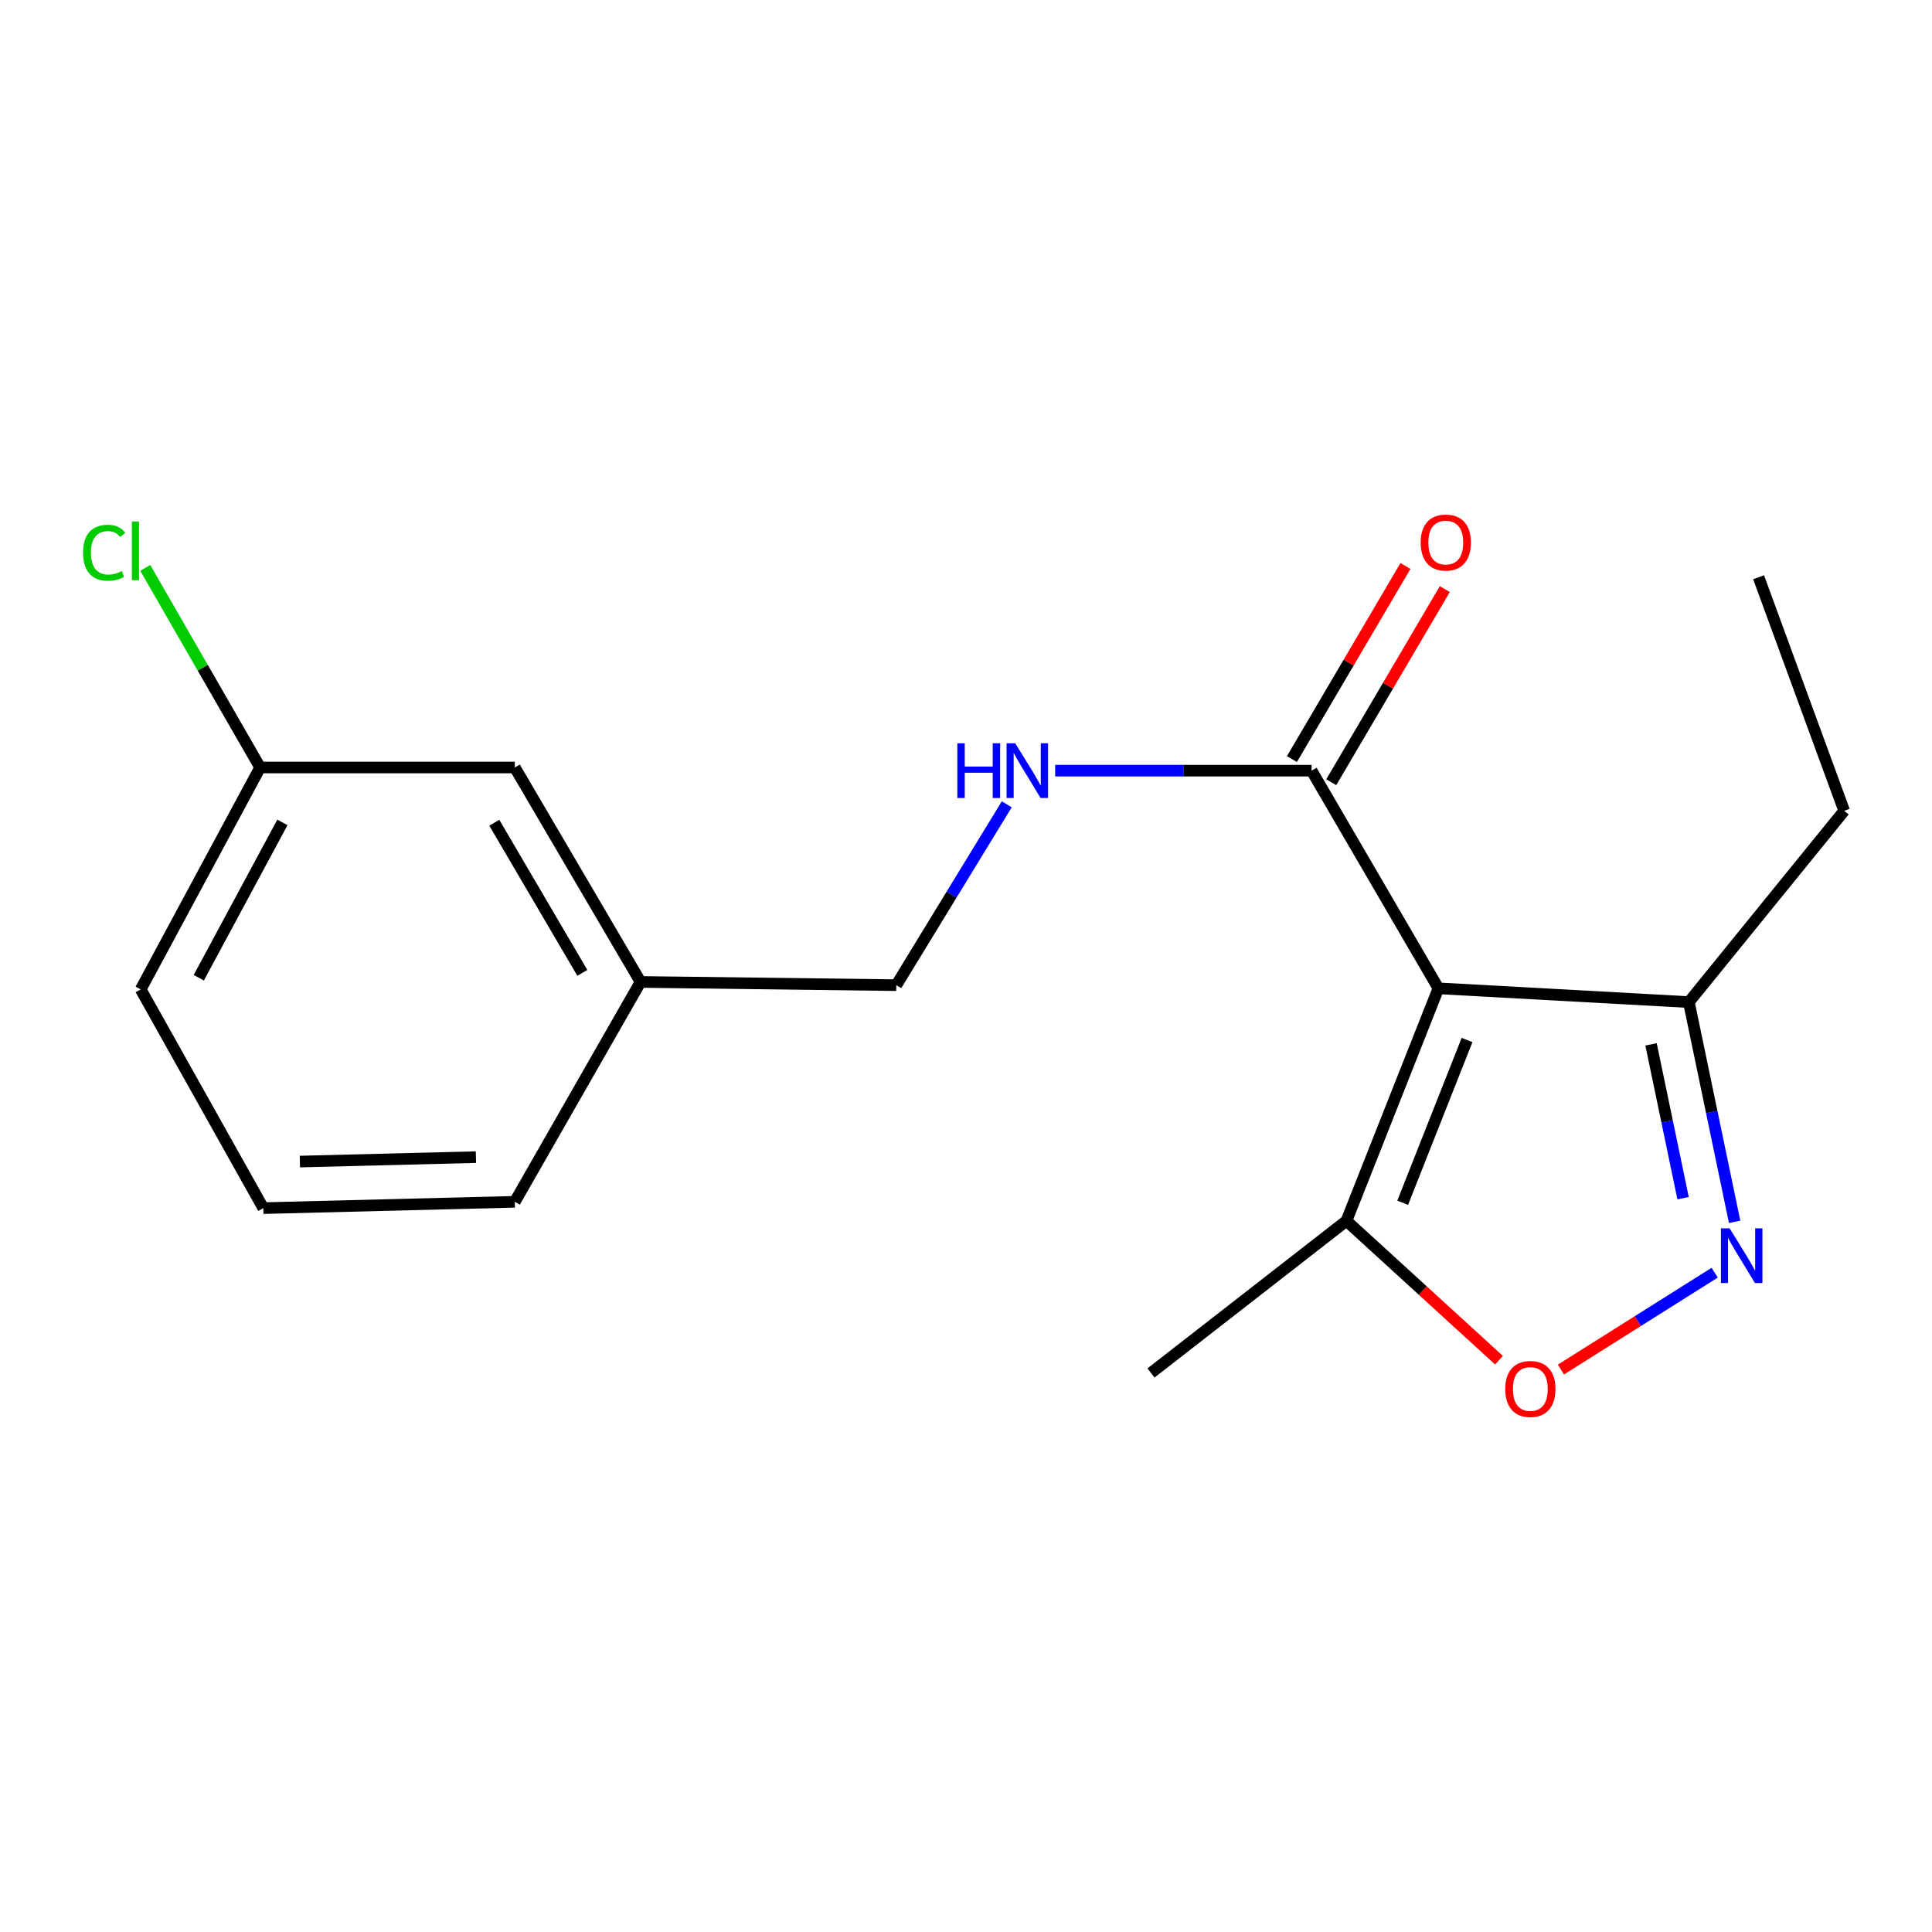 <?xml version='1.0' encoding='iso-8859-1'?>
<svg version='1.1' baseProfile='full'
              xmlns='http://www.w3.org/2000/svg'
                      xmlns:rdkit='http://www.rdkit.org/xml'
                      xmlns:xlink='http://www.w3.org/1999/xlink'
                  xml:space='preserve'
width='1000px' height='1000px' viewBox='0 0 1000 1000'>
<!-- END OF HEADER -->
<rect style='opacity:1.0;fill:#FFFFFF;stroke:none' width='1000' height='1000' x='0' y='0'> </rect>
<path class='bond-1' d='M 744.518,511.558 L 678.879,398.887' style='fill:none;fill-rule:evenodd;stroke:#000000;stroke-width:6px;stroke-linecap:butt;stroke-linejoin:miter;stroke-opacity:1' />
<path class='bond-3' d='M 744.518,511.558 L 696.923,631.905' style='fill:none;fill-rule:evenodd;stroke:#000000;stroke-width:6px;stroke-linecap:butt;stroke-linejoin:miter;stroke-opacity:1' />
<path class='bond-3' d='M 759.344,538.297 L 726.027,622.54' style='fill:none;fill-rule:evenodd;stroke:#000000;stroke-width:6px;stroke-linecap:butt;stroke-linejoin:miter;stroke-opacity:1' />
<path class='bond-4' d='M 744.518,511.558 L 874.143,518.683' style='fill:none;fill-rule:evenodd;stroke:#000000;stroke-width:6px;stroke-linecap:butt;stroke-linejoin:miter;stroke-opacity:1' />
<path class='bond-0' d='M 897.842,632.424 L 885.993,575.554' style='fill:none;fill-rule:evenodd;stroke:#0000FF;stroke-width:6px;stroke-linecap:butt;stroke-linejoin:miter;stroke-opacity:1' />
<path class='bond-0' d='M 885.993,575.554 L 874.143,518.683' style='fill:none;fill-rule:evenodd;stroke:#000000;stroke-width:6px;stroke-linecap:butt;stroke-linejoin:miter;stroke-opacity:1' />
<path class='bond-0' d='M 871.163,620.181 L 862.869,580.372' style='fill:none;fill-rule:evenodd;stroke:#0000FF;stroke-width:6px;stroke-linecap:butt;stroke-linejoin:miter;stroke-opacity:1' />
<path class='bond-0' d='M 862.869,580.372 L 854.574,540.563' style='fill:none;fill-rule:evenodd;stroke:#000000;stroke-width:6px;stroke-linecap:butt;stroke-linejoin:miter;stroke-opacity:1' />
<path class='bond-18' d='M 887.519,658.739 L 847.719,683.814' style='fill:none;fill-rule:evenodd;stroke:#0000FF;stroke-width:6px;stroke-linecap:butt;stroke-linejoin:miter;stroke-opacity:1' />
<path class='bond-18' d='M 847.719,683.814 L 807.92,708.889' style='fill:none;fill-rule:evenodd;stroke:#FF0000;stroke-width:6px;stroke-linecap:butt;stroke-linejoin:miter;stroke-opacity:1' />
<path class='bond-5' d='M 678.879,398.887 L 612.516,398.887' style='fill:none;fill-rule:evenodd;stroke:#000000;stroke-width:6px;stroke-linecap:butt;stroke-linejoin:miter;stroke-opacity:1' />
<path class='bond-5' d='M 612.516,398.887 L 546.154,398.887' style='fill:none;fill-rule:evenodd;stroke:#0000FF;stroke-width:6px;stroke-linecap:butt;stroke-linejoin:miter;stroke-opacity:1' />
<path class='bond-6' d='M 689.06,404.873 L 718.443,354.895' style='fill:none;fill-rule:evenodd;stroke:#000000;stroke-width:6px;stroke-linecap:butt;stroke-linejoin:miter;stroke-opacity:1' />
<path class='bond-6' d='M 718.443,354.895 L 747.826,304.916' style='fill:none;fill-rule:evenodd;stroke:#FF0000;stroke-width:6px;stroke-linecap:butt;stroke-linejoin:miter;stroke-opacity:1' />
<path class='bond-6' d='M 668.698,392.902 L 698.081,342.923' style='fill:none;fill-rule:evenodd;stroke:#000000;stroke-width:6px;stroke-linecap:butt;stroke-linejoin:miter;stroke-opacity:1' />
<path class='bond-6' d='M 698.081,342.923 L 727.464,292.945' style='fill:none;fill-rule:evenodd;stroke:#FF0000;stroke-width:6px;stroke-linecap:butt;stroke-linejoin:miter;stroke-opacity:1' />
<path class='bond-2' d='M 775.878,704.035 L 736.4,667.97' style='fill:none;fill-rule:evenodd;stroke:#FF0000;stroke-width:6px;stroke-linecap:butt;stroke-linejoin:miter;stroke-opacity:1' />
<path class='bond-2' d='M 736.4,667.97 L 696.923,631.905' style='fill:none;fill-rule:evenodd;stroke:#000000;stroke-width:6px;stroke-linecap:butt;stroke-linejoin:miter;stroke-opacity:1' />
<path class='bond-12' d='M 696.923,631.905 L 595.747,710.654' style='fill:none;fill-rule:evenodd;stroke:#000000;stroke-width:6px;stroke-linecap:butt;stroke-linejoin:miter;stroke-opacity:1' />
<path class='bond-13' d='M 874.143,518.683 L 954.545,419.66' style='fill:none;fill-rule:evenodd;stroke:#000000;stroke-width:6px;stroke-linecap:butt;stroke-linejoin:miter;stroke-opacity:1' />
<path class='bond-7' d='M 521.1,416.3 L 492.509,463.109' style='fill:none;fill-rule:evenodd;stroke:#0000FF;stroke-width:6px;stroke-linecap:butt;stroke-linejoin:miter;stroke-opacity:1' />
<path class='bond-7' d='M 492.509,463.109 L 463.918,509.918' style='fill:none;fill-rule:evenodd;stroke:#000000;stroke-width:6px;stroke-linecap:butt;stroke-linejoin:miter;stroke-opacity:1' />
<path class='bond-10' d='M 463.918,509.918 L 331.55,508.251' style='fill:none;fill-rule:evenodd;stroke:#000000;stroke-width:6px;stroke-linecap:butt;stroke-linejoin:miter;stroke-opacity:1' />
<path class='bond-8' d='M 266.462,397.247 L 331.55,508.251' style='fill:none;fill-rule:evenodd;stroke:#000000;stroke-width:6px;stroke-linecap:butt;stroke-linejoin:miter;stroke-opacity:1' />
<path class='bond-8' d='M 255.849,425.845 L 301.411,503.548' style='fill:none;fill-rule:evenodd;stroke:#000000;stroke-width:6px;stroke-linecap:butt;stroke-linejoin:miter;stroke-opacity:1' />
<path class='bond-9' d='M 266.462,397.247 L 134.646,397.247' style='fill:none;fill-rule:evenodd;stroke:#000000;stroke-width:6px;stroke-linecap:butt;stroke-linejoin:miter;stroke-opacity:1' />
<path class='bond-11' d='M 134.646,397.247 L 104.914,345.589' style='fill:none;fill-rule:evenodd;stroke:#000000;stroke-width:6px;stroke-linecap:butt;stroke-linejoin:miter;stroke-opacity:1' />
<path class='bond-11' d='M 104.914,345.589 L 75.183,293.931' style='fill:none;fill-rule:evenodd;stroke:#00CC00;stroke-width:6px;stroke-linecap:butt;stroke-linejoin:miter;stroke-opacity:1' />
<path class='bond-19' d='M 134.646,397.247 L 72.825,512.109' style='fill:none;fill-rule:evenodd;stroke:#000000;stroke-width:6px;stroke-linecap:butt;stroke-linejoin:miter;stroke-opacity:1' />
<path class='bond-19' d='M 146.172,425.671 L 102.898,506.074' style='fill:none;fill-rule:evenodd;stroke:#000000;stroke-width:6px;stroke-linecap:butt;stroke-linejoin:miter;stroke-opacity:1' />
<path class='bond-16' d='M 331.55,508.251 L 266.462,622.05' style='fill:none;fill-rule:evenodd;stroke:#000000;stroke-width:6px;stroke-linecap:butt;stroke-linejoin:miter;stroke-opacity:1' />
<path class='bond-17' d='M 954.545,419.66 L 910.244,298.788' style='fill:none;fill-rule:evenodd;stroke:#000000;stroke-width:6px;stroke-linecap:butt;stroke-linejoin:miter;stroke-opacity:1' />
<path class='bond-14' d='M 136.286,625.331 L 266.462,622.05' style='fill:none;fill-rule:evenodd;stroke:#000000;stroke-width:6px;stroke-linecap:butt;stroke-linejoin:miter;stroke-opacity:1' />
<path class='bond-14' d='M 155.217,601.225 L 246.341,598.929' style='fill:none;fill-rule:evenodd;stroke:#000000;stroke-width:6px;stroke-linecap:butt;stroke-linejoin:miter;stroke-opacity:1' />
<path class='bond-15' d='M 136.286,625.331 L 72.825,512.109' style='fill:none;fill-rule:evenodd;stroke:#000000;stroke-width:6px;stroke-linecap:butt;stroke-linejoin:miter;stroke-opacity:1' />
<path  class='atom-1' d='M 895.231 635.776
L 904.511 650.776
Q 905.431 652.256, 906.911 654.936
Q 908.391 657.616, 908.471 657.776
L 908.471 635.776
L 912.231 635.776
L 912.231 664.096
L 908.351 664.096
L 898.391 647.696
Q 897.231 645.776, 895.991 643.576
Q 894.791 641.376, 894.431 640.696
L 894.431 664.096
L 890.751 664.096
L 890.751 635.776
L 895.231 635.776
' fill='#0000FF'/>
<path  class='atom-3' d='M 779.101 718.936
Q 779.101 712.136, 782.461 708.336
Q 785.821 704.536, 792.101 704.536
Q 798.381 704.536, 801.741 708.336
Q 805.101 712.136, 805.101 718.936
Q 805.101 725.816, 801.701 729.736
Q 798.301 733.616, 792.101 733.616
Q 785.861 733.616, 782.461 729.736
Q 779.101 725.856, 779.101 718.936
M 792.101 730.416
Q 796.421 730.416, 798.741 727.536
Q 801.101 724.616, 801.101 718.936
Q 801.101 713.376, 798.741 710.576
Q 796.421 707.736, 792.101 707.736
Q 787.781 707.736, 785.421 710.536
Q 783.101 713.336, 783.101 718.936
Q 783.101 724.656, 785.421 727.536
Q 787.781 730.416, 792.101 730.416
' fill='#FF0000'/>
<path  class='atom-6' d='M 495.515 384.727
L 499.355 384.727
L 499.355 396.767
L 513.835 396.767
L 513.835 384.727
L 517.675 384.727
L 517.675 413.047
L 513.835 413.047
L 513.835 399.967
L 499.355 399.967
L 499.355 413.047
L 495.515 413.047
L 495.515 384.727
' fill='#0000FF'/>
<path  class='atom-6' d='M 525.475 384.727
L 534.755 399.727
Q 535.675 401.207, 537.155 403.887
Q 538.635 406.567, 538.715 406.727
L 538.715 384.727
L 542.475 384.727
L 542.475 413.047
L 538.595 413.047
L 528.635 396.647
Q 527.475 394.727, 526.235 392.527
Q 525.035 390.327, 524.675 389.647
L 524.675 413.047
L 520.995 413.047
L 520.995 384.727
L 525.475 384.727
' fill='#0000FF'/>
<path  class='atom-7' d='M 735.337 280.824
Q 735.337 274.024, 738.697 270.224
Q 742.057 266.424, 748.337 266.424
Q 754.617 266.424, 757.977 270.224
Q 761.337 274.024, 761.337 280.824
Q 761.337 287.704, 757.937 291.624
Q 754.537 295.504, 748.337 295.504
Q 742.097 295.504, 738.697 291.624
Q 735.337 287.744, 735.337 280.824
M 748.337 292.304
Q 752.657 292.304, 754.977 289.424
Q 757.337 286.504, 757.337 280.824
Q 757.337 275.264, 754.977 272.464
Q 752.657 269.624, 748.337 269.624
Q 744.017 269.624, 741.657 272.424
Q 739.337 275.224, 739.337 280.824
Q 739.337 286.544, 741.657 289.424
Q 744.017 292.304, 748.337 292.304
' fill='#FF0000'/>
<path  class='atom-12' d='M 42.989 286.094
Q 42.989 279.054, 46.269 275.374
Q 49.589 271.654, 55.869 271.654
Q 61.709 271.654, 64.829 275.774
L 62.189 277.934
Q 59.909 274.934, 55.869 274.934
Q 51.589 274.934, 49.309 277.814
Q 47.069 280.654, 47.069 286.094
Q 47.069 291.694, 49.389 294.574
Q 51.749 297.454, 56.309 297.454
Q 59.429 297.454, 63.069 295.574
L 64.189 298.574
Q 62.709 299.534, 60.469 300.094
Q 58.229 300.654, 55.749 300.654
Q 49.589 300.654, 46.269 296.894
Q 42.989 293.134, 42.989 286.094
' fill='#00CC00'/>
<path  class='atom-12' d='M 68.269 269.934
L 71.949 269.934
L 71.949 300.294
L 68.269 300.294
L 68.269 269.934
' fill='#00CC00'/>
</svg>
